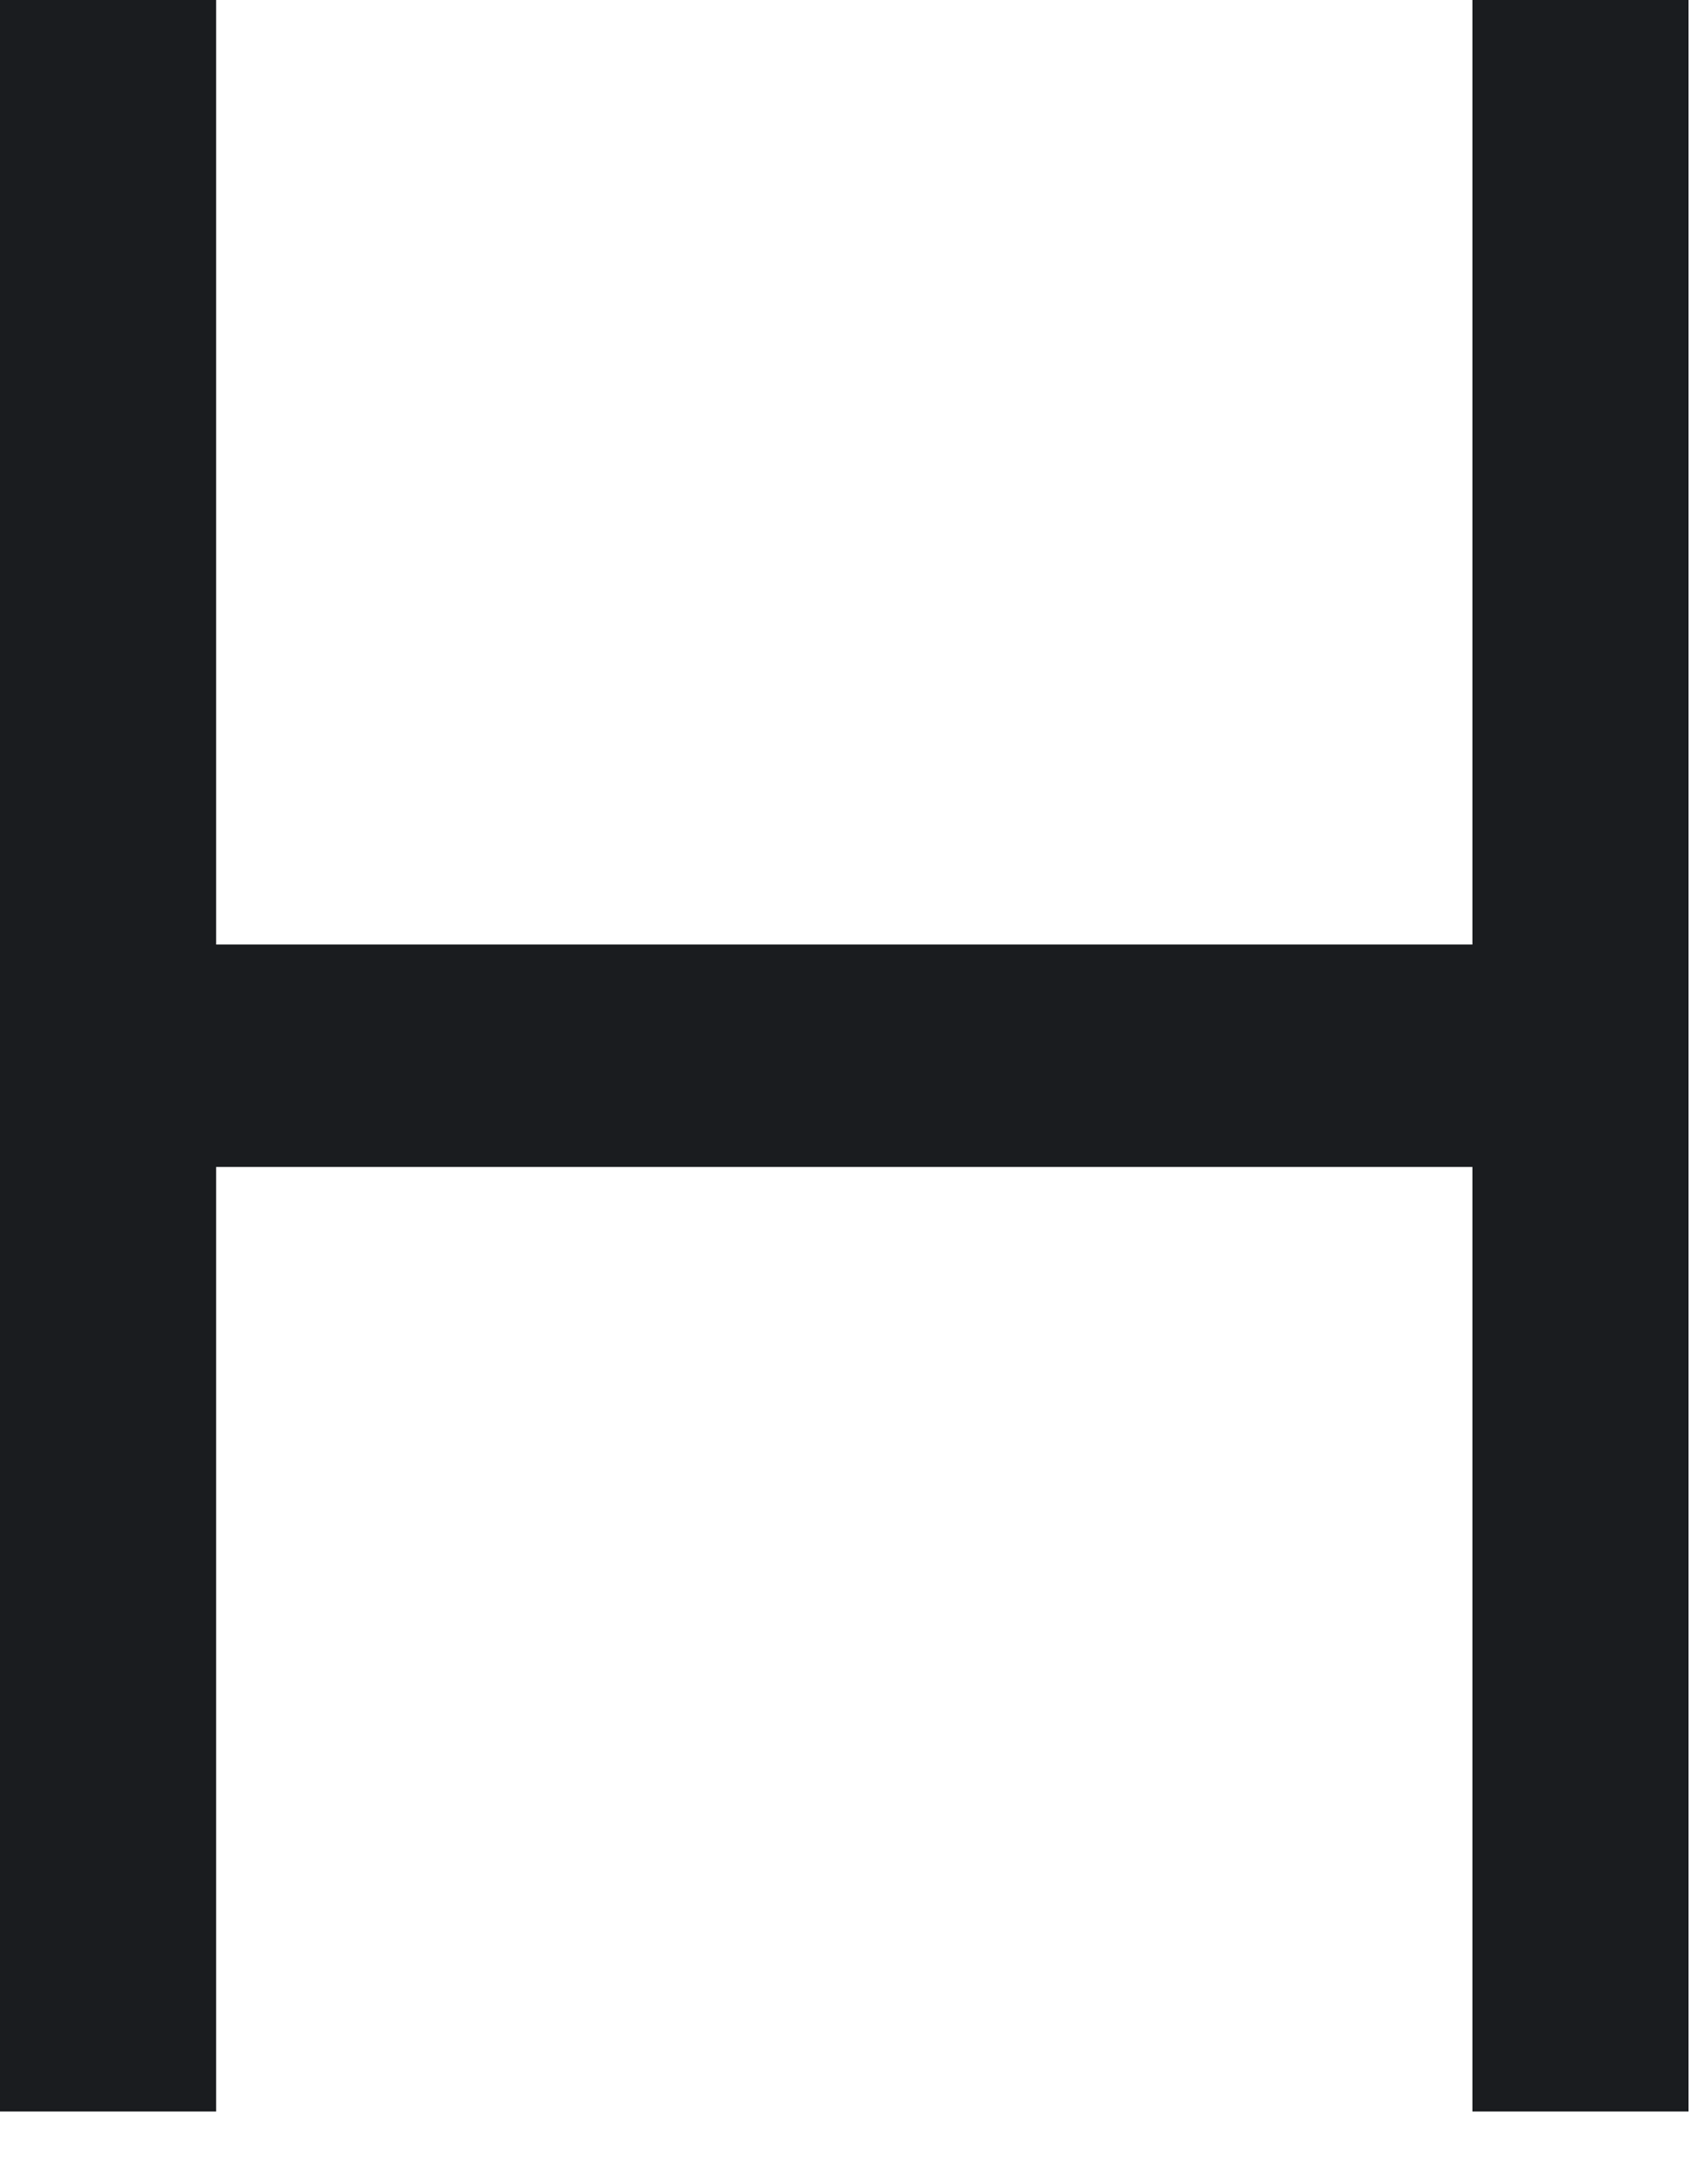 <?xml version="1.0" encoding="utf-8"?>
<svg xmlns="http://www.w3.org/2000/svg" fill="none" height="100%" overflow="visible" preserveAspectRatio="none" style="display: block;" viewBox="0 0 14 18" width="100%">
<path clip-rule="evenodd" d="M13.922 17.401V0H12.14V7.784H1.782V0H0V17.401H1.782V9.617H12.14V17.401H13.922Z" fill="#1A1C1F" fill-rule="evenodd" id="H"/>
</svg>